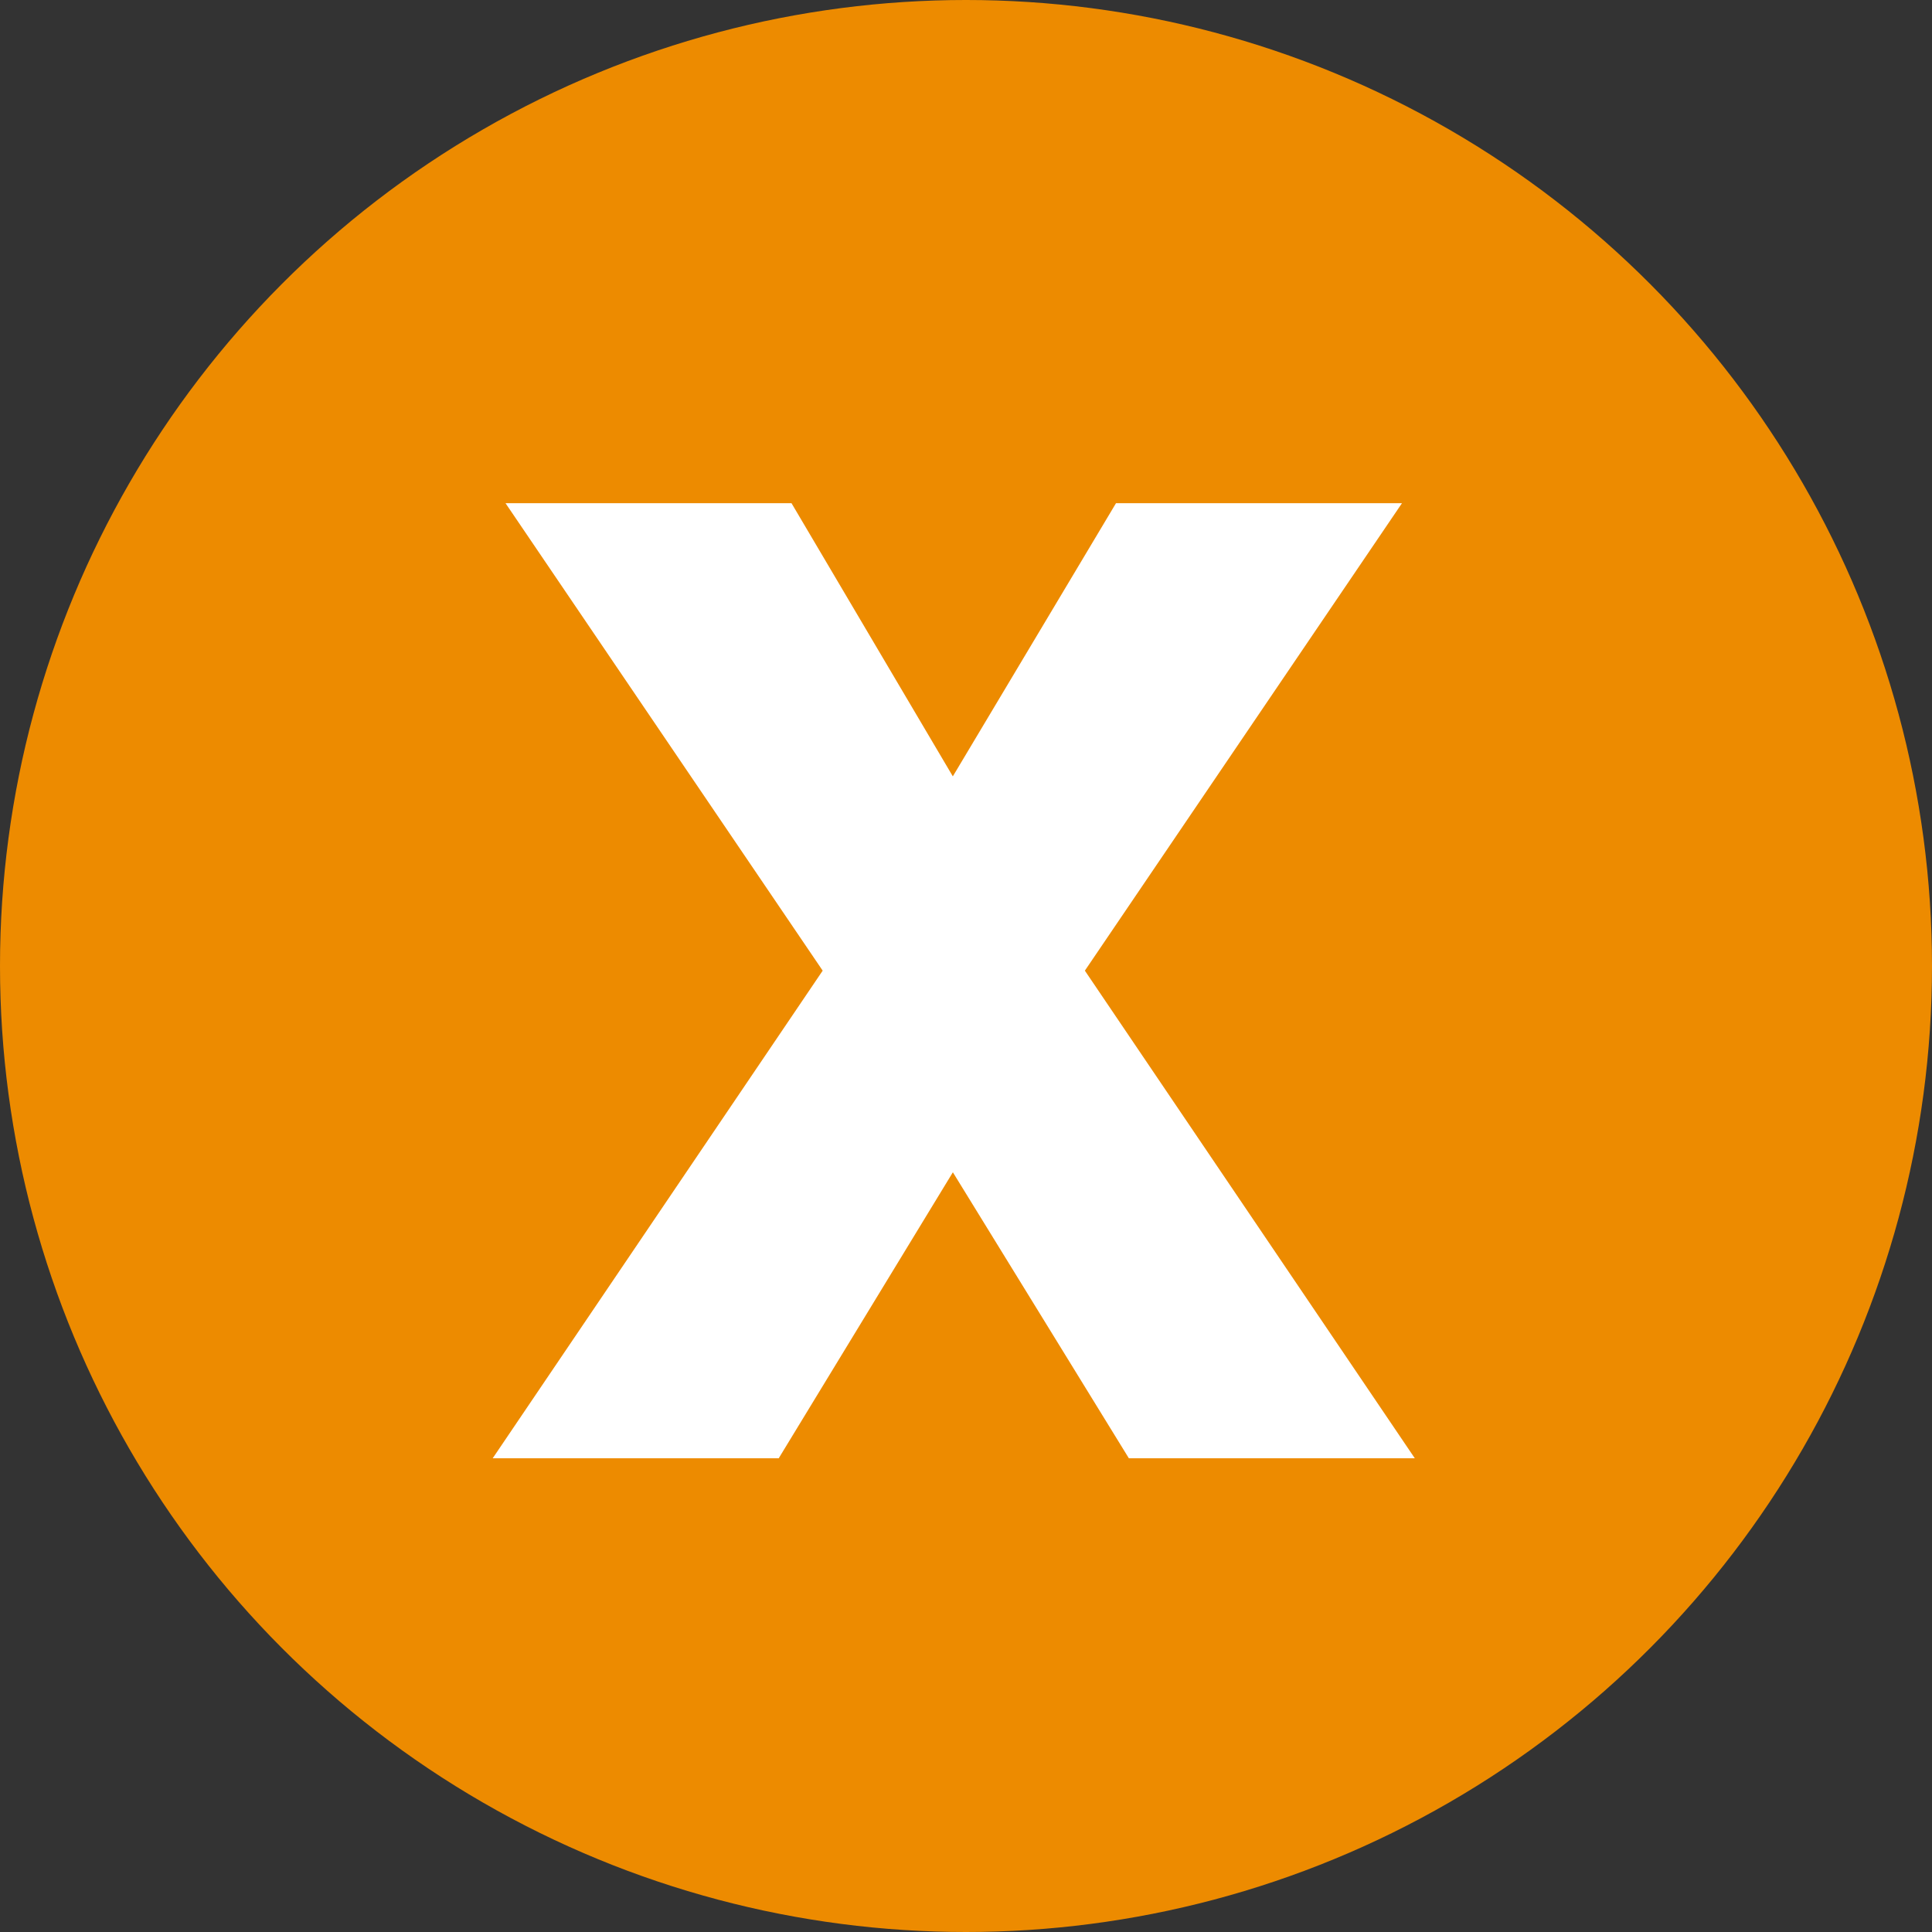 <svg xmlns="http://www.w3.org/2000/svg" viewBox="0 0 44 44">
  <rect x="0" y="0" width="44" height="44" fill="#333333" stroke="none"/>
  <defs>
    <style>
      .cls-1 {
        fill: #ed8b00;
      }

      .cls-2 {
        fill: #fff;
      }
    </style>
  </defs>
  <g id="Layer_2" data-name="Layer 2">
    <g id="Layer_1-2" data-name="Layer 1">
      <circle class="cls-1" cx="22" cy="22" r="22"/>
      <path class="cls-2" d="M25.709,33.211l-4.008-6.513-3.966,6.513H11.221l7.515-11.105L11.513,11.46h6.513l3.674,6.221,3.716-6.221h6.513L24.707,22.106l7.514,11.105Z"/>
    </g>
  </g>
</svg>
